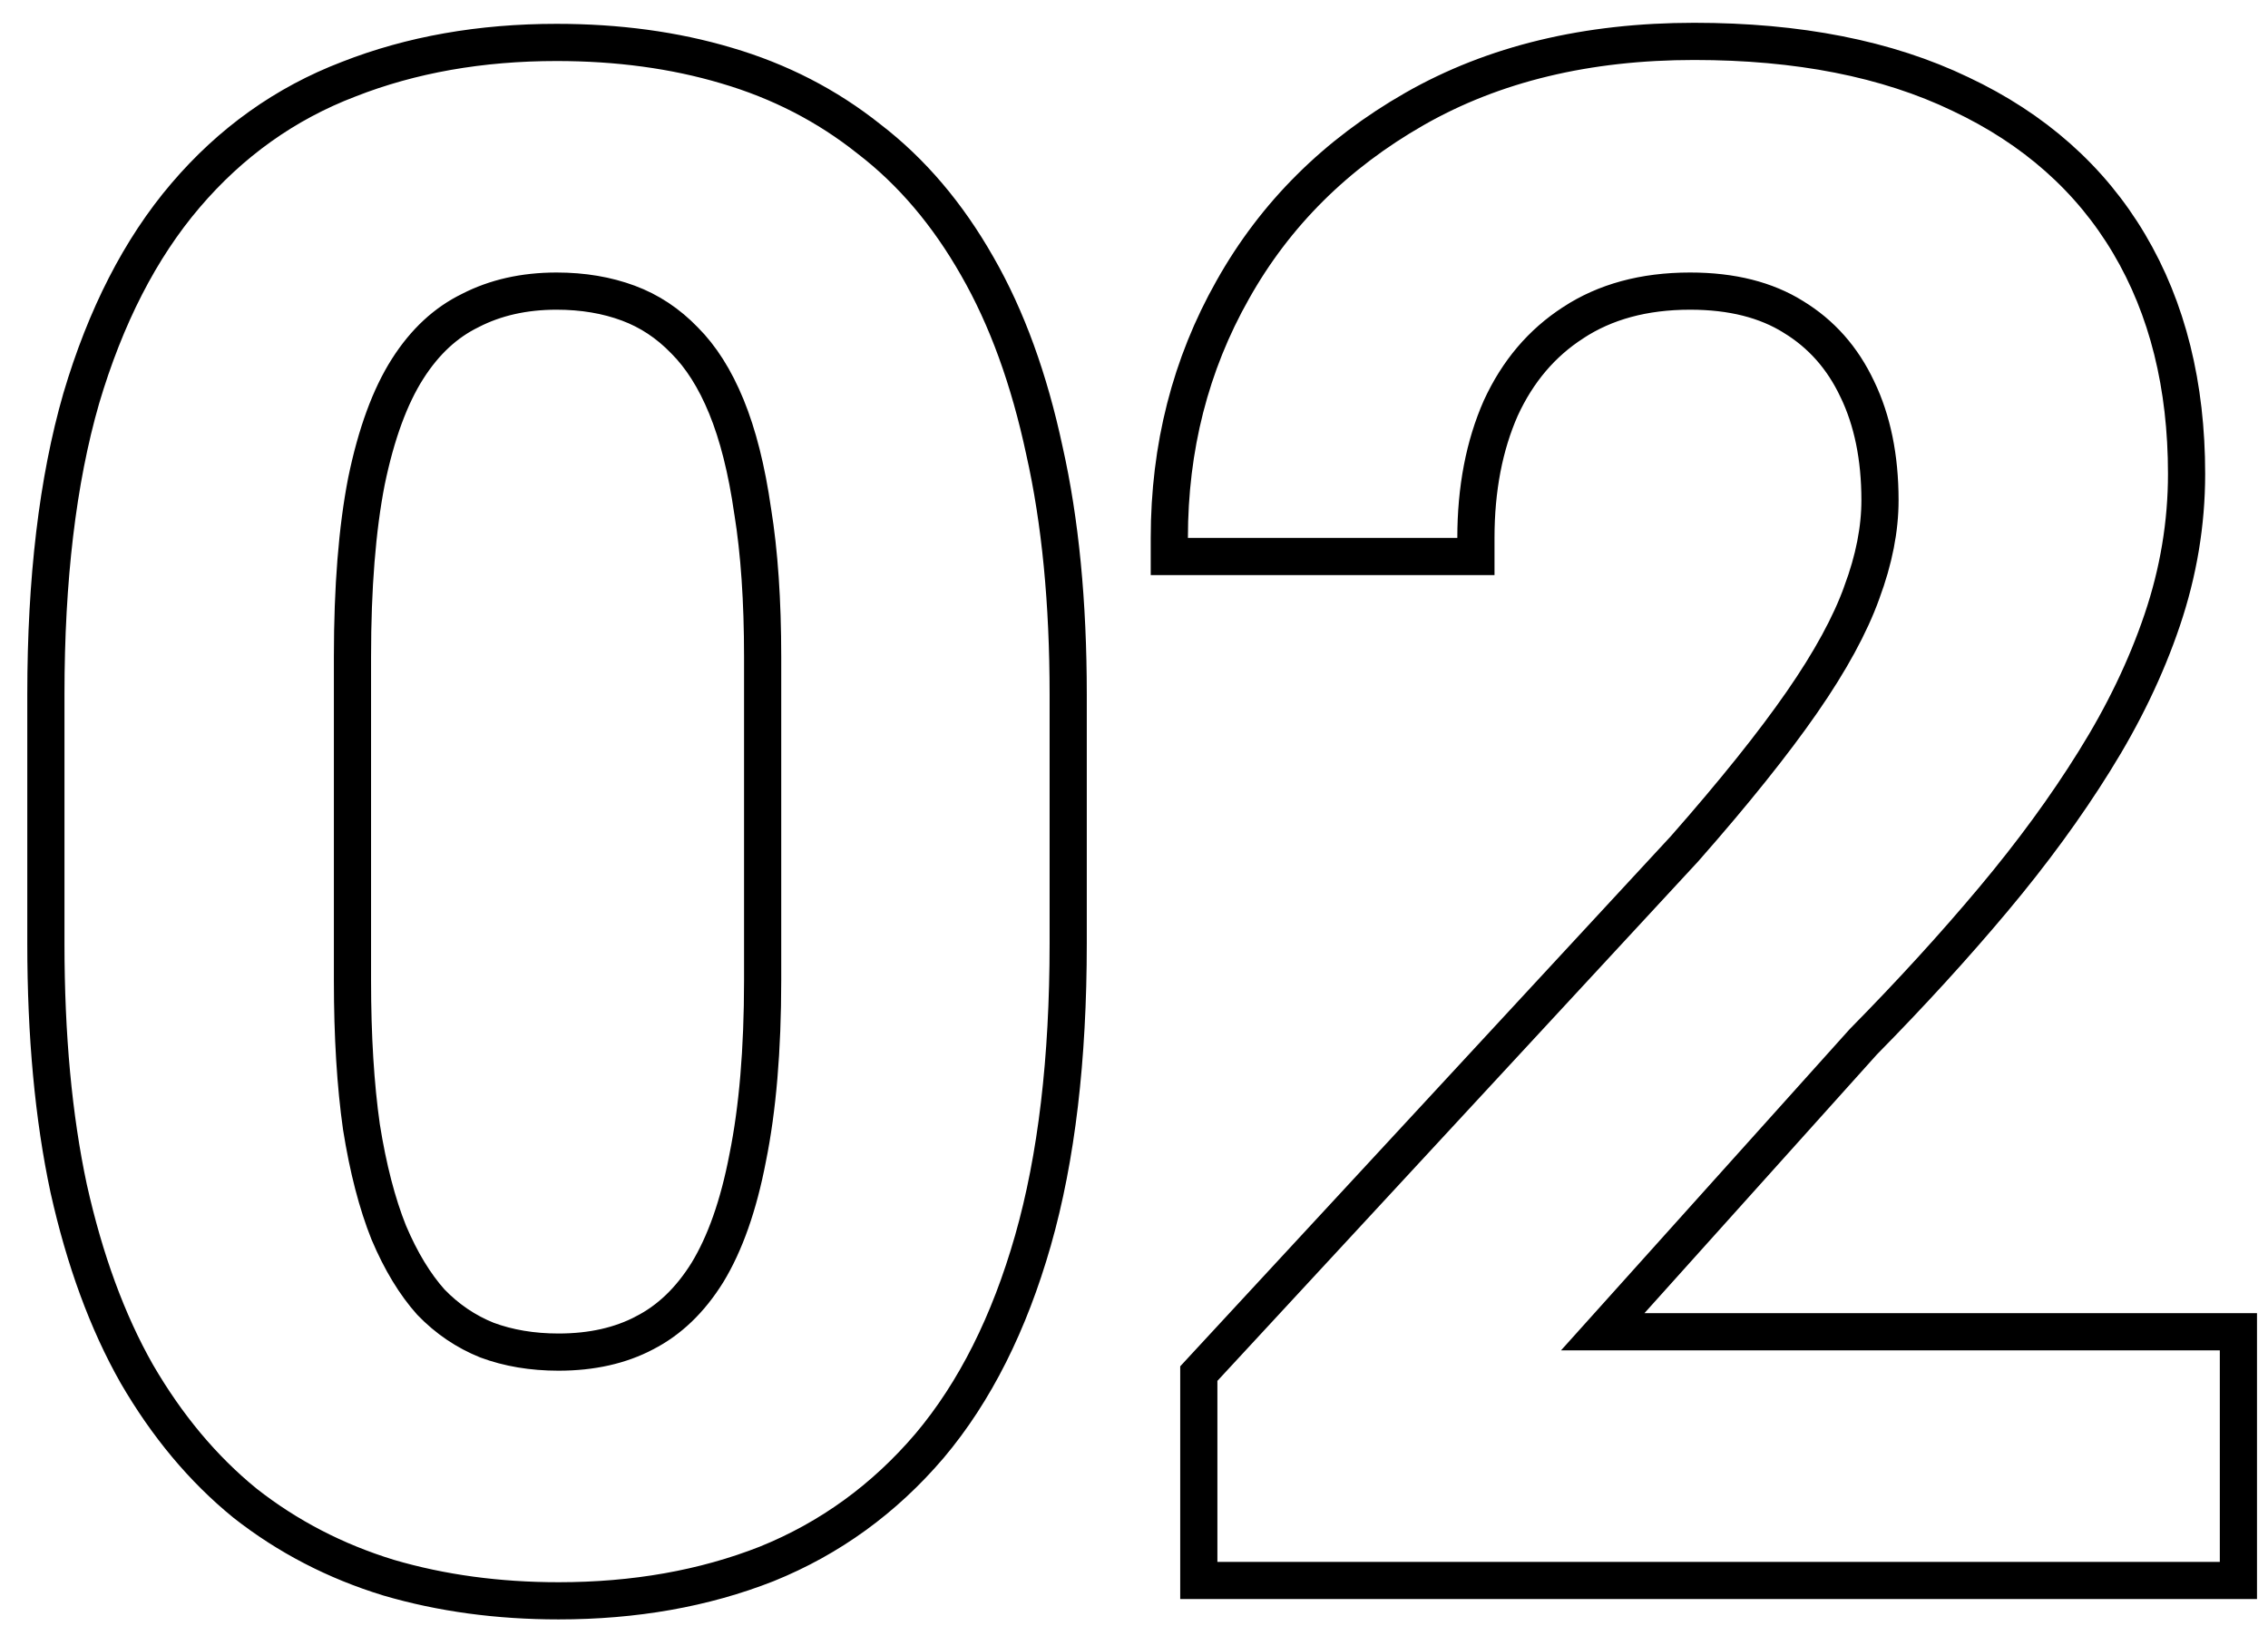 <?xml version="1.0" encoding="UTF-8"?> <svg xmlns="http://www.w3.org/2000/svg" width="61" height="44" viewBox="0 0 61 44" fill="none"> <path d="M25.001 38.879L25.003 38.877C26.225 37.426 27.147 35.581 27.782 33.36C28.418 31.133 28.73 28.469 28.73 25.375V18.676C28.73 16.207 28.519 14.019 28.09 12.115C27.681 10.201 27.082 8.547 26.286 7.162C25.492 5.764 24.522 4.618 23.37 3.735C22.244 2.838 20.965 2.181 19.54 1.763C18.139 1.346 16.614 1.141 14.969 1.141C12.929 1.141 11.062 1.468 9.374 2.131C7.672 2.782 6.209 3.826 4.991 5.254C3.769 6.685 2.838 8.511 2.185 10.713L2.185 10.713L2.184 10.717C1.547 12.926 1.234 15.582 1.234 18.676V25.375C1.234 27.844 1.437 30.04 1.847 31.96L1.847 31.96L1.848 31.964C2.276 33.879 2.883 35.541 3.678 36.942L3.681 36.947C4.491 38.341 5.459 39.502 6.587 40.419L6.587 40.419L6.594 40.425C7.737 41.321 9.023 41.987 10.447 42.423L10.447 42.423L10.453 42.425C11.871 42.841 13.395 43.047 15.023 43.047C17.064 43.047 18.932 42.719 20.62 42.055L20.625 42.053C22.324 41.366 23.784 40.306 25.001 38.879ZM20.243 13.743L20.243 13.743L20.245 13.752C20.422 14.848 20.512 16.151 20.512 17.664V26.359C20.512 28.233 20.376 29.821 20.111 31.127L20.111 31.127L20.11 31.132C19.863 32.424 19.497 33.446 19.027 34.218C18.558 34.972 17.993 35.505 17.338 35.84L17.334 35.843C16.688 36.182 15.923 36.359 15.023 36.359C14.312 36.359 13.672 36.25 13.098 36.037C12.533 35.81 12.03 35.471 11.589 35.015C11.163 34.538 10.783 33.918 10.455 33.142C10.145 32.367 9.899 31.423 9.721 30.304C9.562 29.186 9.48 27.872 9.48 26.359V17.664C9.48 15.789 9.607 14.22 9.854 12.95C10.12 11.656 10.494 10.654 10.961 9.921C11.429 9.185 11.992 8.67 12.645 8.352L12.645 8.352L12.654 8.347C13.322 8.005 14.09 7.828 14.969 7.828C15.682 7.828 16.324 7.938 16.9 8.152C17.465 8.362 17.967 8.693 18.41 9.152L18.41 9.152L18.416 9.158C18.851 9.594 19.228 10.18 19.537 10.935C19.846 11.689 20.083 12.622 20.243 13.743ZM60.204 36.312V35.812H59.704H43.107L50.115 28.015C51.396 26.715 52.56 25.441 53.607 24.192C54.659 22.938 55.566 21.697 56.328 20.472C57.111 19.221 57.721 17.956 58.154 16.676C58.591 15.386 58.81 14.074 58.81 12.742C58.81 10.373 58.301 8.303 57.263 6.553C56.224 4.802 54.705 3.461 52.728 2.529C50.748 1.577 48.354 1.113 45.568 1.113C42.69 1.113 40.177 1.712 38.046 2.929C35.93 4.138 34.296 5.76 33.155 7.794C32.017 9.805 31.45 12.033 31.45 14.465V14.965H31.95H39.196H39.696V14.465C39.696 13.138 39.923 11.979 40.363 10.978C40.819 9.985 41.468 9.223 42.312 8.678L42.314 8.676C43.167 8.118 44.207 7.828 45.458 7.828C46.591 7.828 47.505 8.068 48.229 8.518L48.233 8.521C48.984 8.978 49.557 9.621 49.955 10.467L49.957 10.47C50.356 11.302 50.564 12.291 50.564 13.453C50.564 14.222 50.405 15.047 50.075 15.931L50.075 15.931L50.074 15.936C49.765 16.794 49.234 17.775 48.465 18.883C47.697 19.991 46.645 21.304 45.306 22.825L32.376 36.793L32.243 36.937V37.133V42V42.5H32.743H59.704H60.204V42V36.312Z" stroke="black"></path> </svg> 
